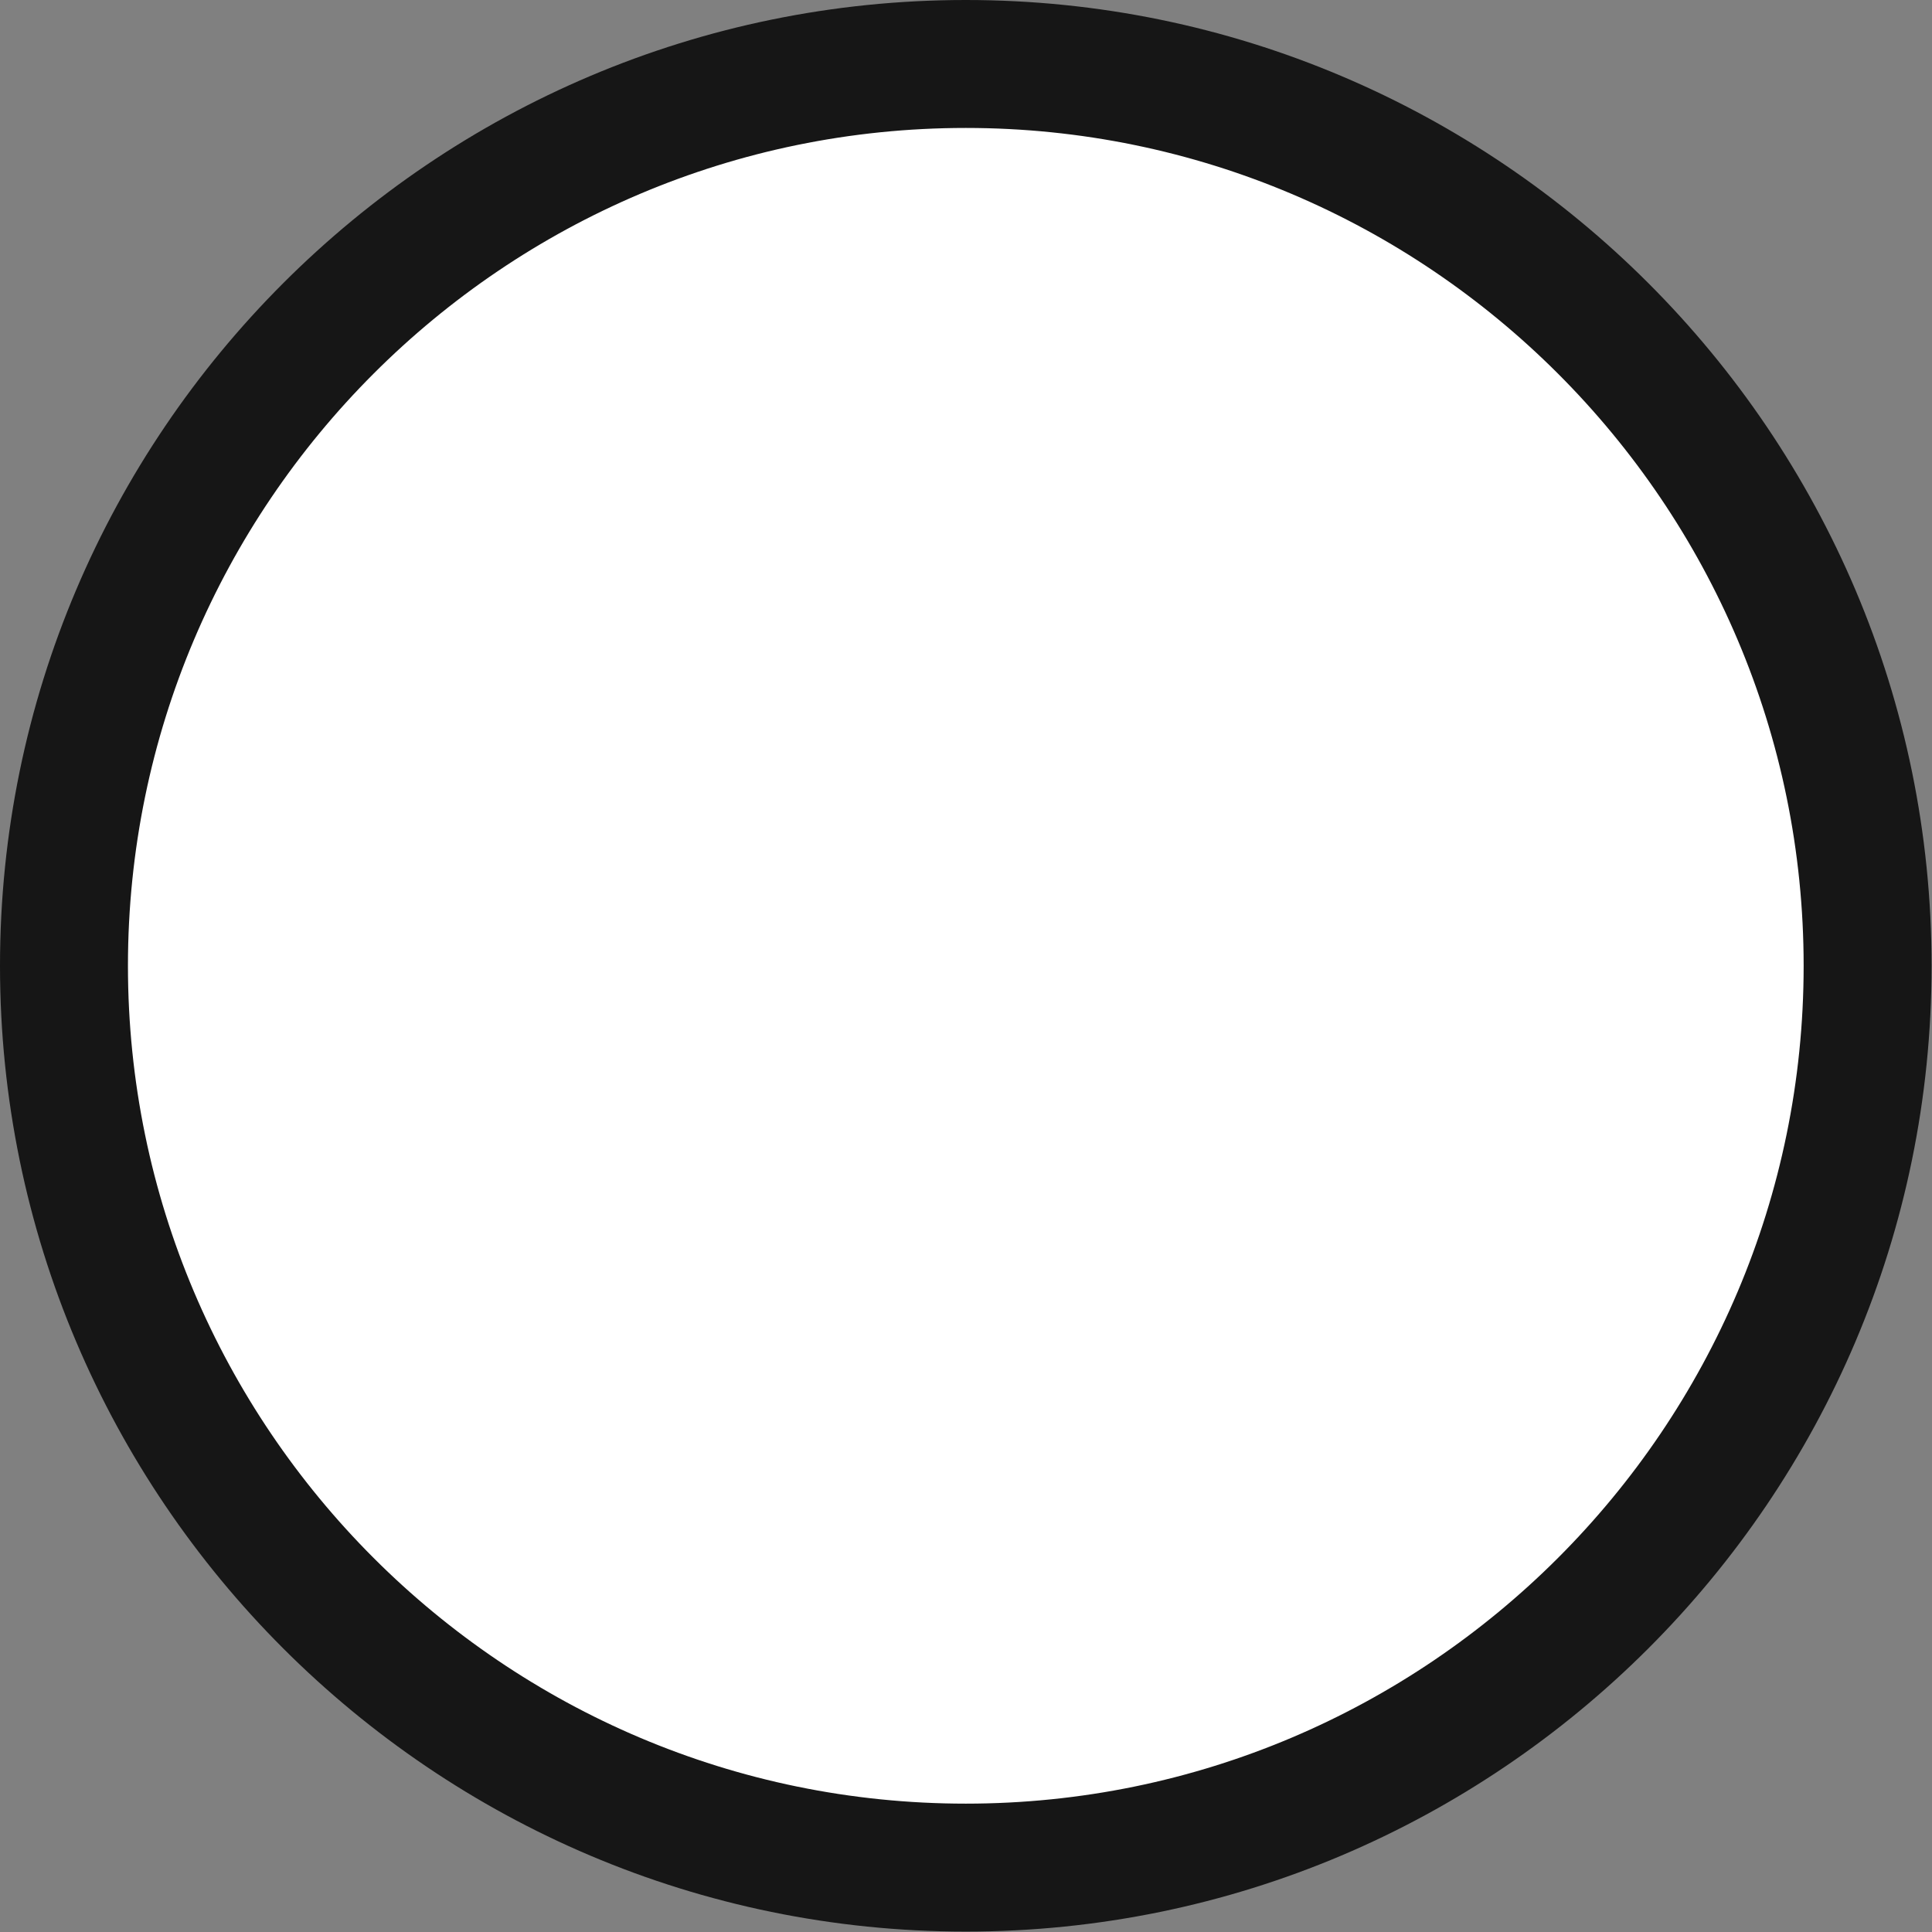 <?xml version="1.0" encoding="UTF-8"?><svg xmlns="http://www.w3.org/2000/svg" xmlns:xlink="http://www.w3.org/1999/xlink" height="75.5" preserveAspectRatio="xMidYMid meet" version="1.0" viewBox="0.0 0.0 75.5 75.5" width="75.5" zoomAndPan="magnify"><rect x="0.0" y="0.0" width="75.5" height="75.5" fill="#808080" stroke="none"/><g id="change1_1"><circle cx="37.742" cy="37.742" fill="#fff" r="35.242"/></g><g id="change2_1"><path d="m37.742 75.484c-20.812 0-37.742-16.931-37.742-37.742s16.93-37.742 37.742-37.742 37.742 16.931 37.742 37.742-16.931 37.742-37.742 37.742zm0-70.484c-18.054 0-32.742 14.688-32.742 32.742s14.688 32.742 32.742 32.742 32.742-14.688 32.742-32.742-14.688-32.742-32.742-32.742z" fill="#161616"/></g></svg>